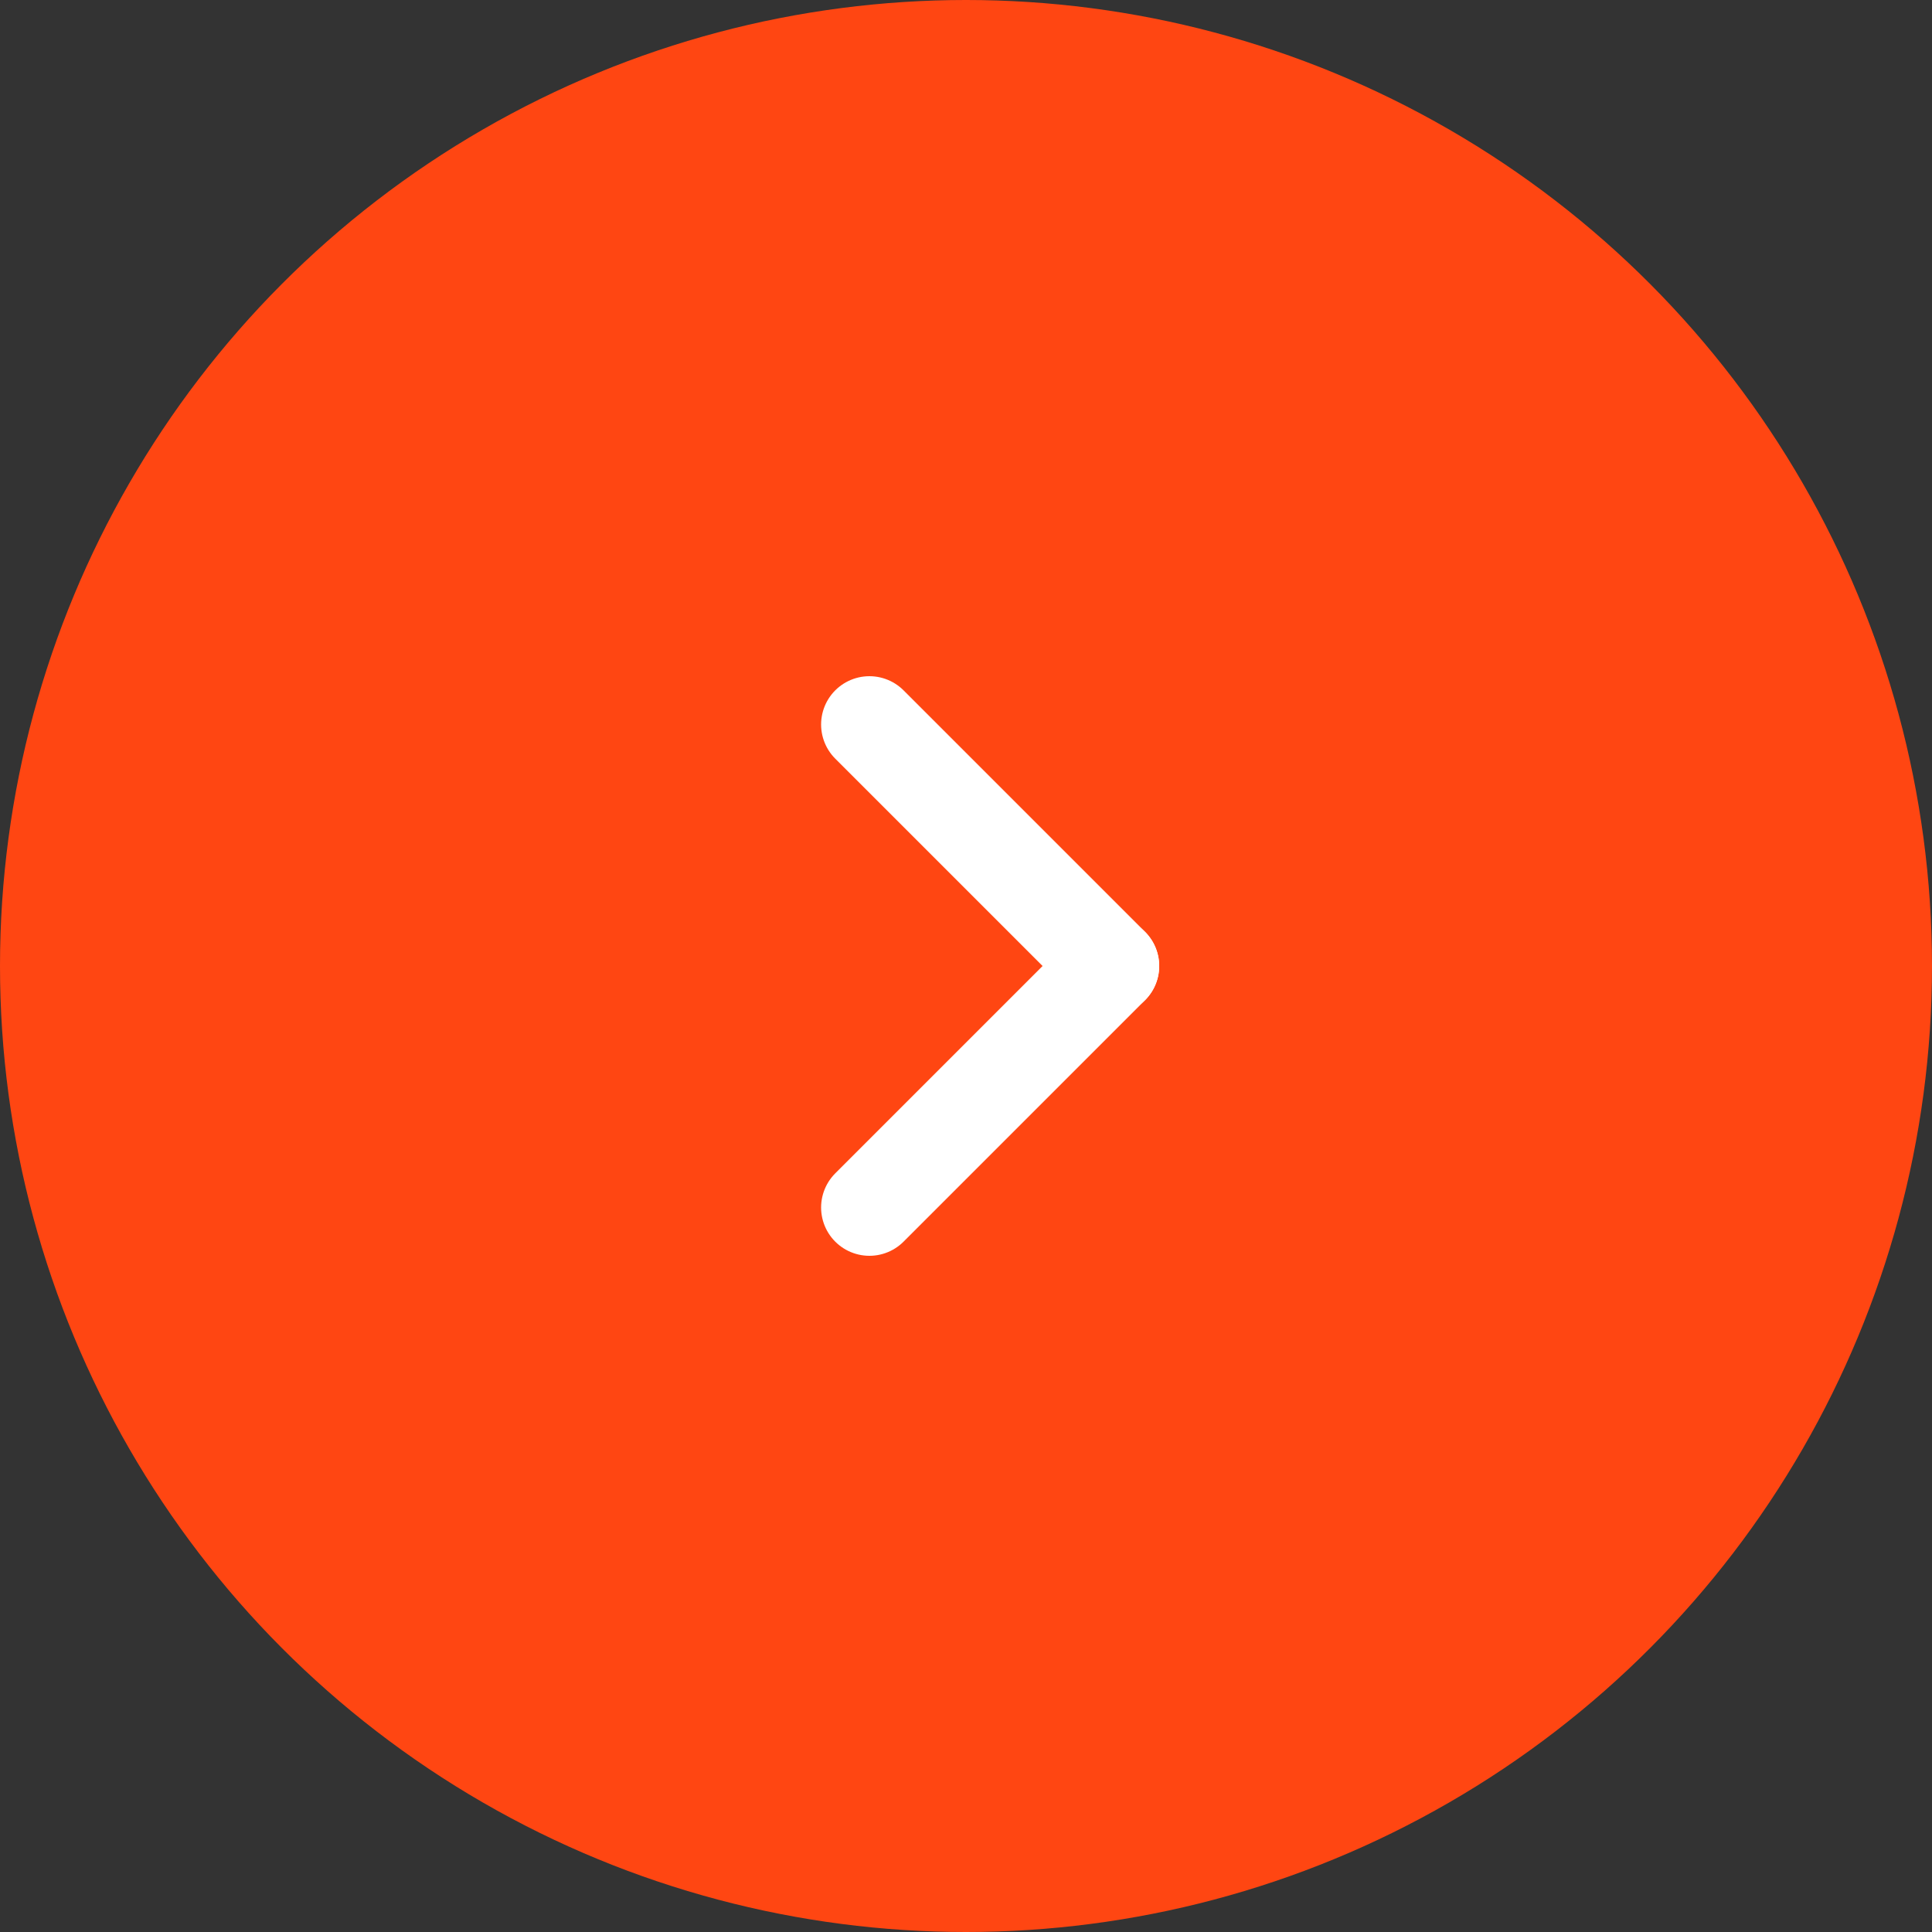 <svg width="30" height="30" viewBox="0 0 30 30" fill="none" xmlns="http://www.w3.org/2000/svg">
<rect x="0" y="0" width="30" height="30" fill="#333333" stroke="none"/>
<circle cx="15" cy="15" r="15" fill="#FF4612"/>
<path d="M17.25 15L13.5 11.25" stroke="white" stroke-width="1.5" stroke-miterlimit="10" stroke-linecap="round" stroke-linejoin="round"/>
<path d="M17.25 15L13.5 18.75" stroke="white" stroke-width="1.5" stroke-miterlimit="10" stroke-linecap="round" stroke-linejoin="round"/>
</svg>
